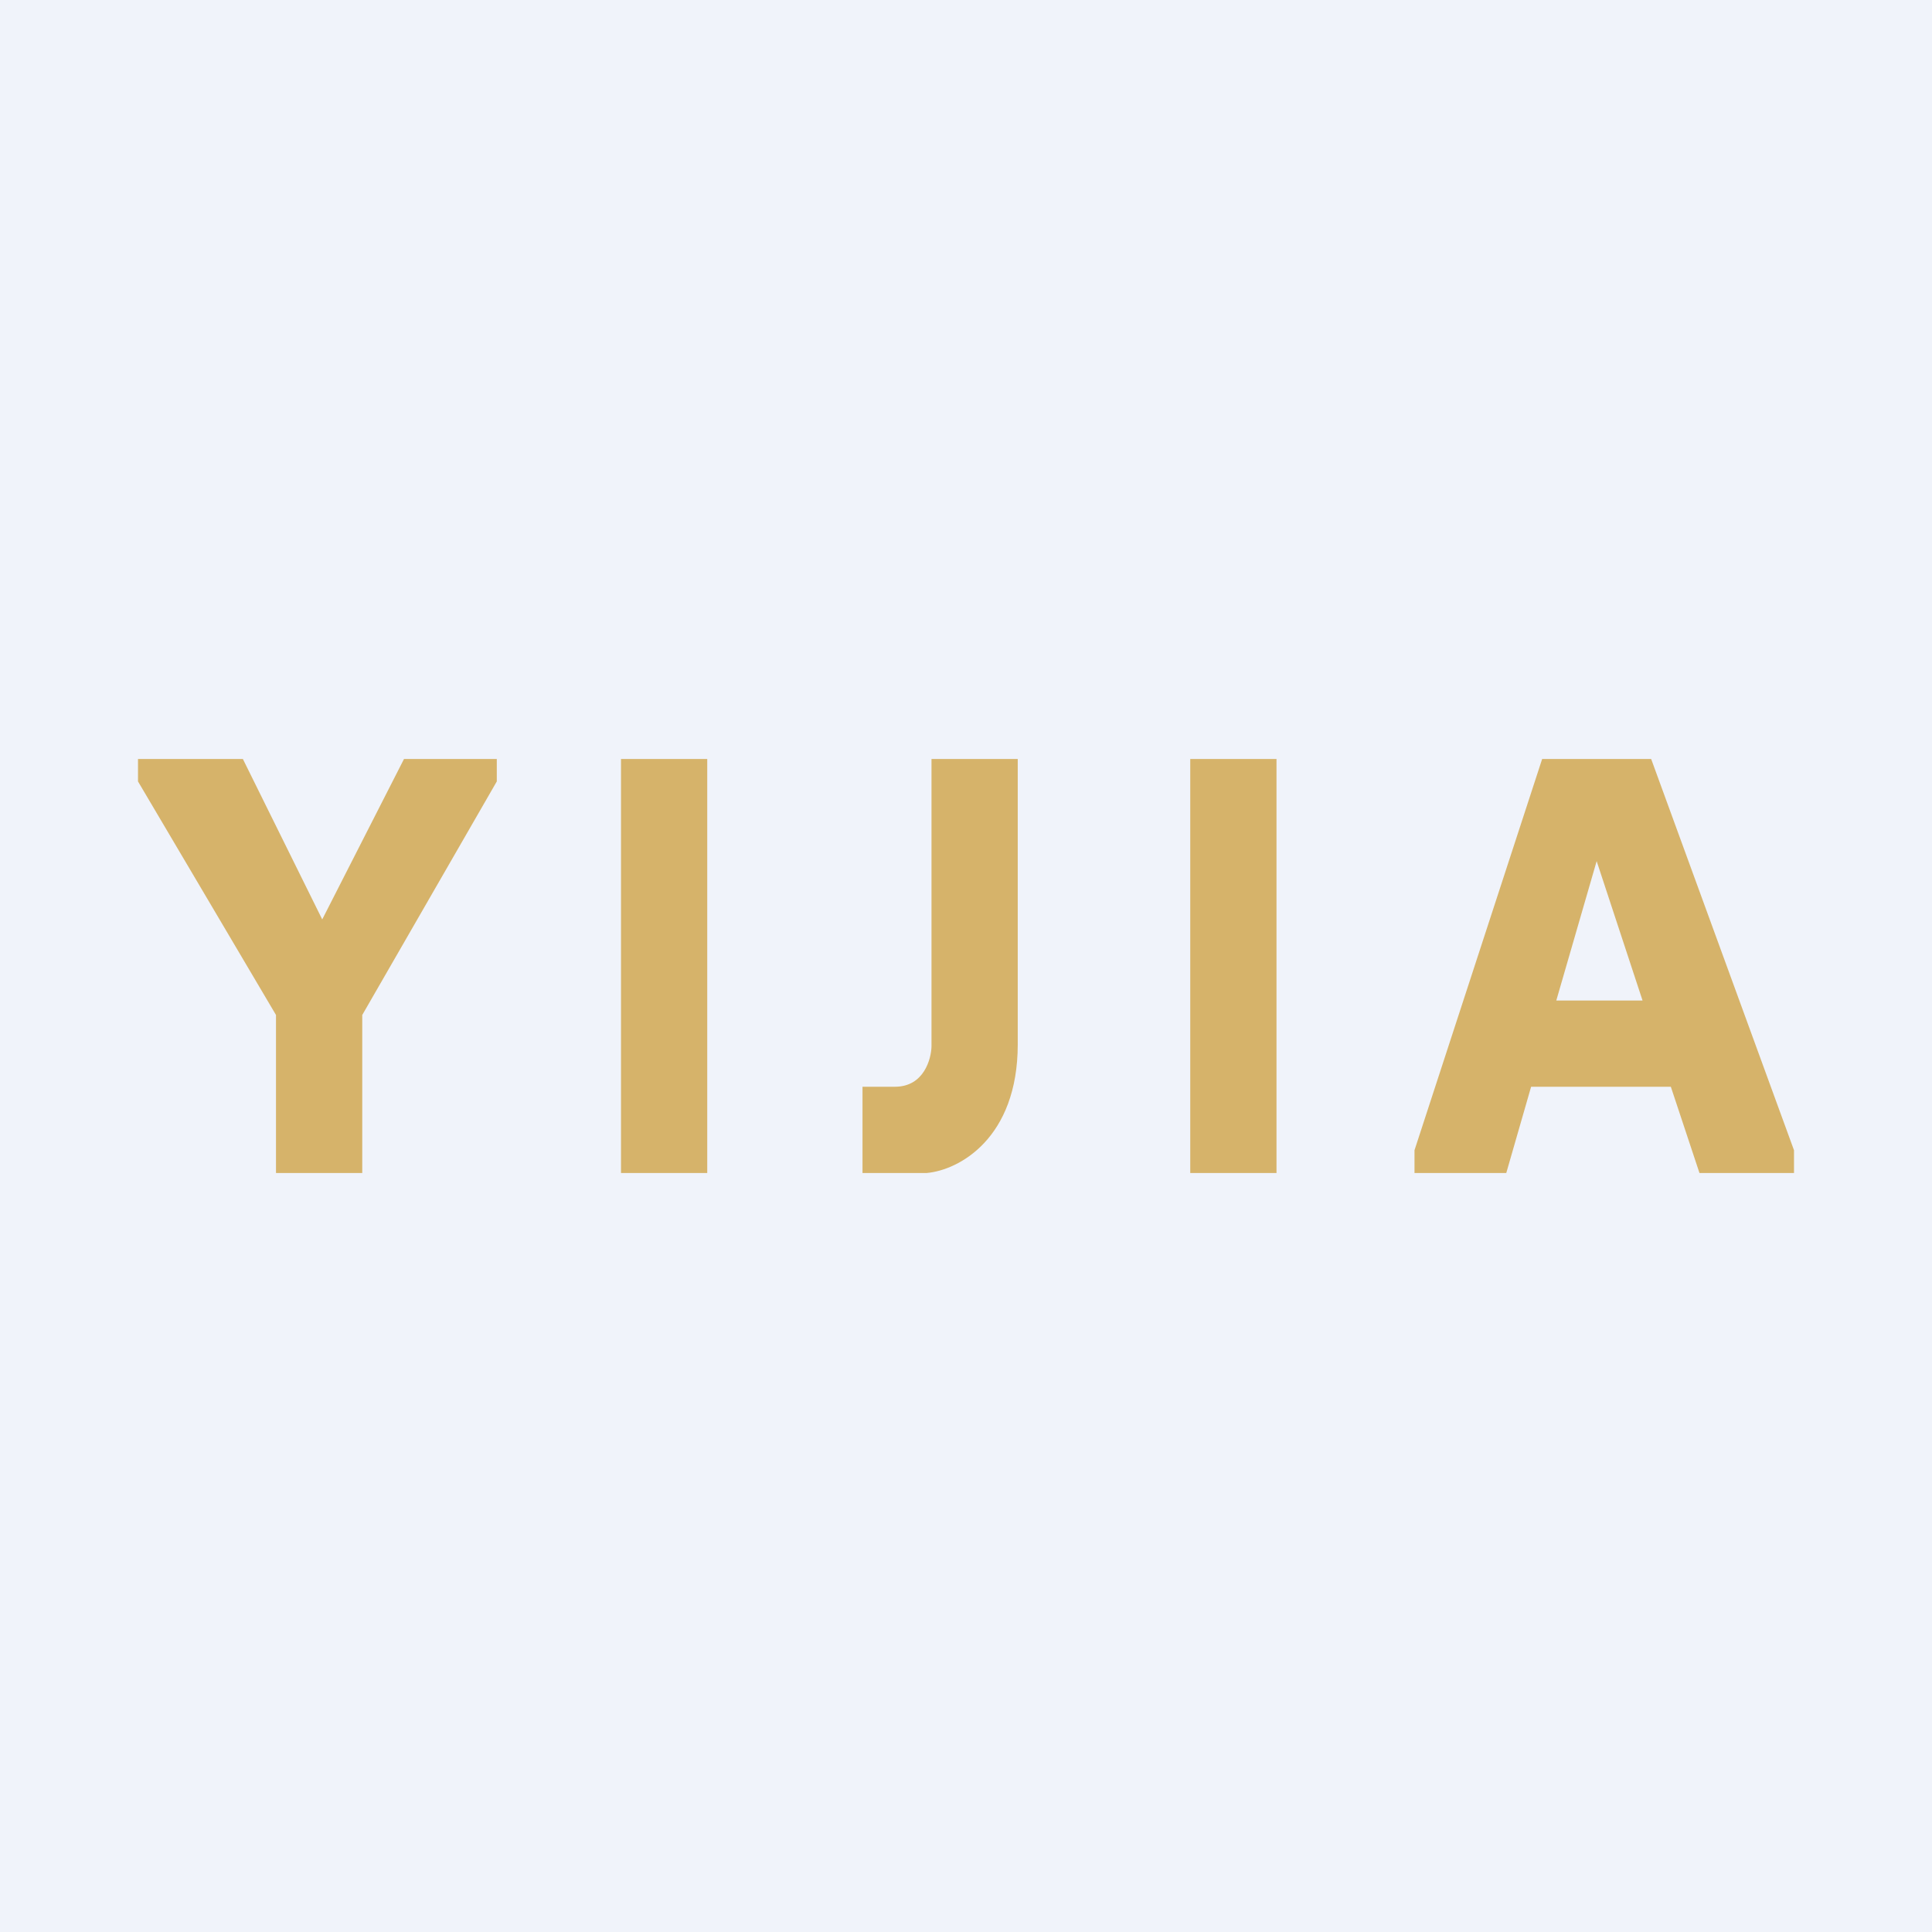 <svg width="56" height="56" viewBox="0 0 56 56" xmlns="http://www.w3.org/2000/svg"><path fill="#F0F3FA" d="M0 0h56v56H0z"/><path d="M41 33.34V34h2.66l.72-2.5h4.05l.83 2.5H52v-.66L47.86 22H44.7L41 33.34ZM47.61 29h-2.5l1.17-4.04L47.61 29ZM7.03 22H4v.65l4 6.77V34h2.5v-4.58l3.9-6.77V22h-2.69l-2.37 4.65L7.04 22ZM18 22h2.5v12H18V22Zm19 0h-2.5v12H37V22Zm-10 8.34V22h2.5v8.27c0 2.73-1.71 3.65-2.64 3.73H25v-2.5h.94c.85 0 1.05-.82 1.06-1.16Z" fill="#D6B36A"/></svg>